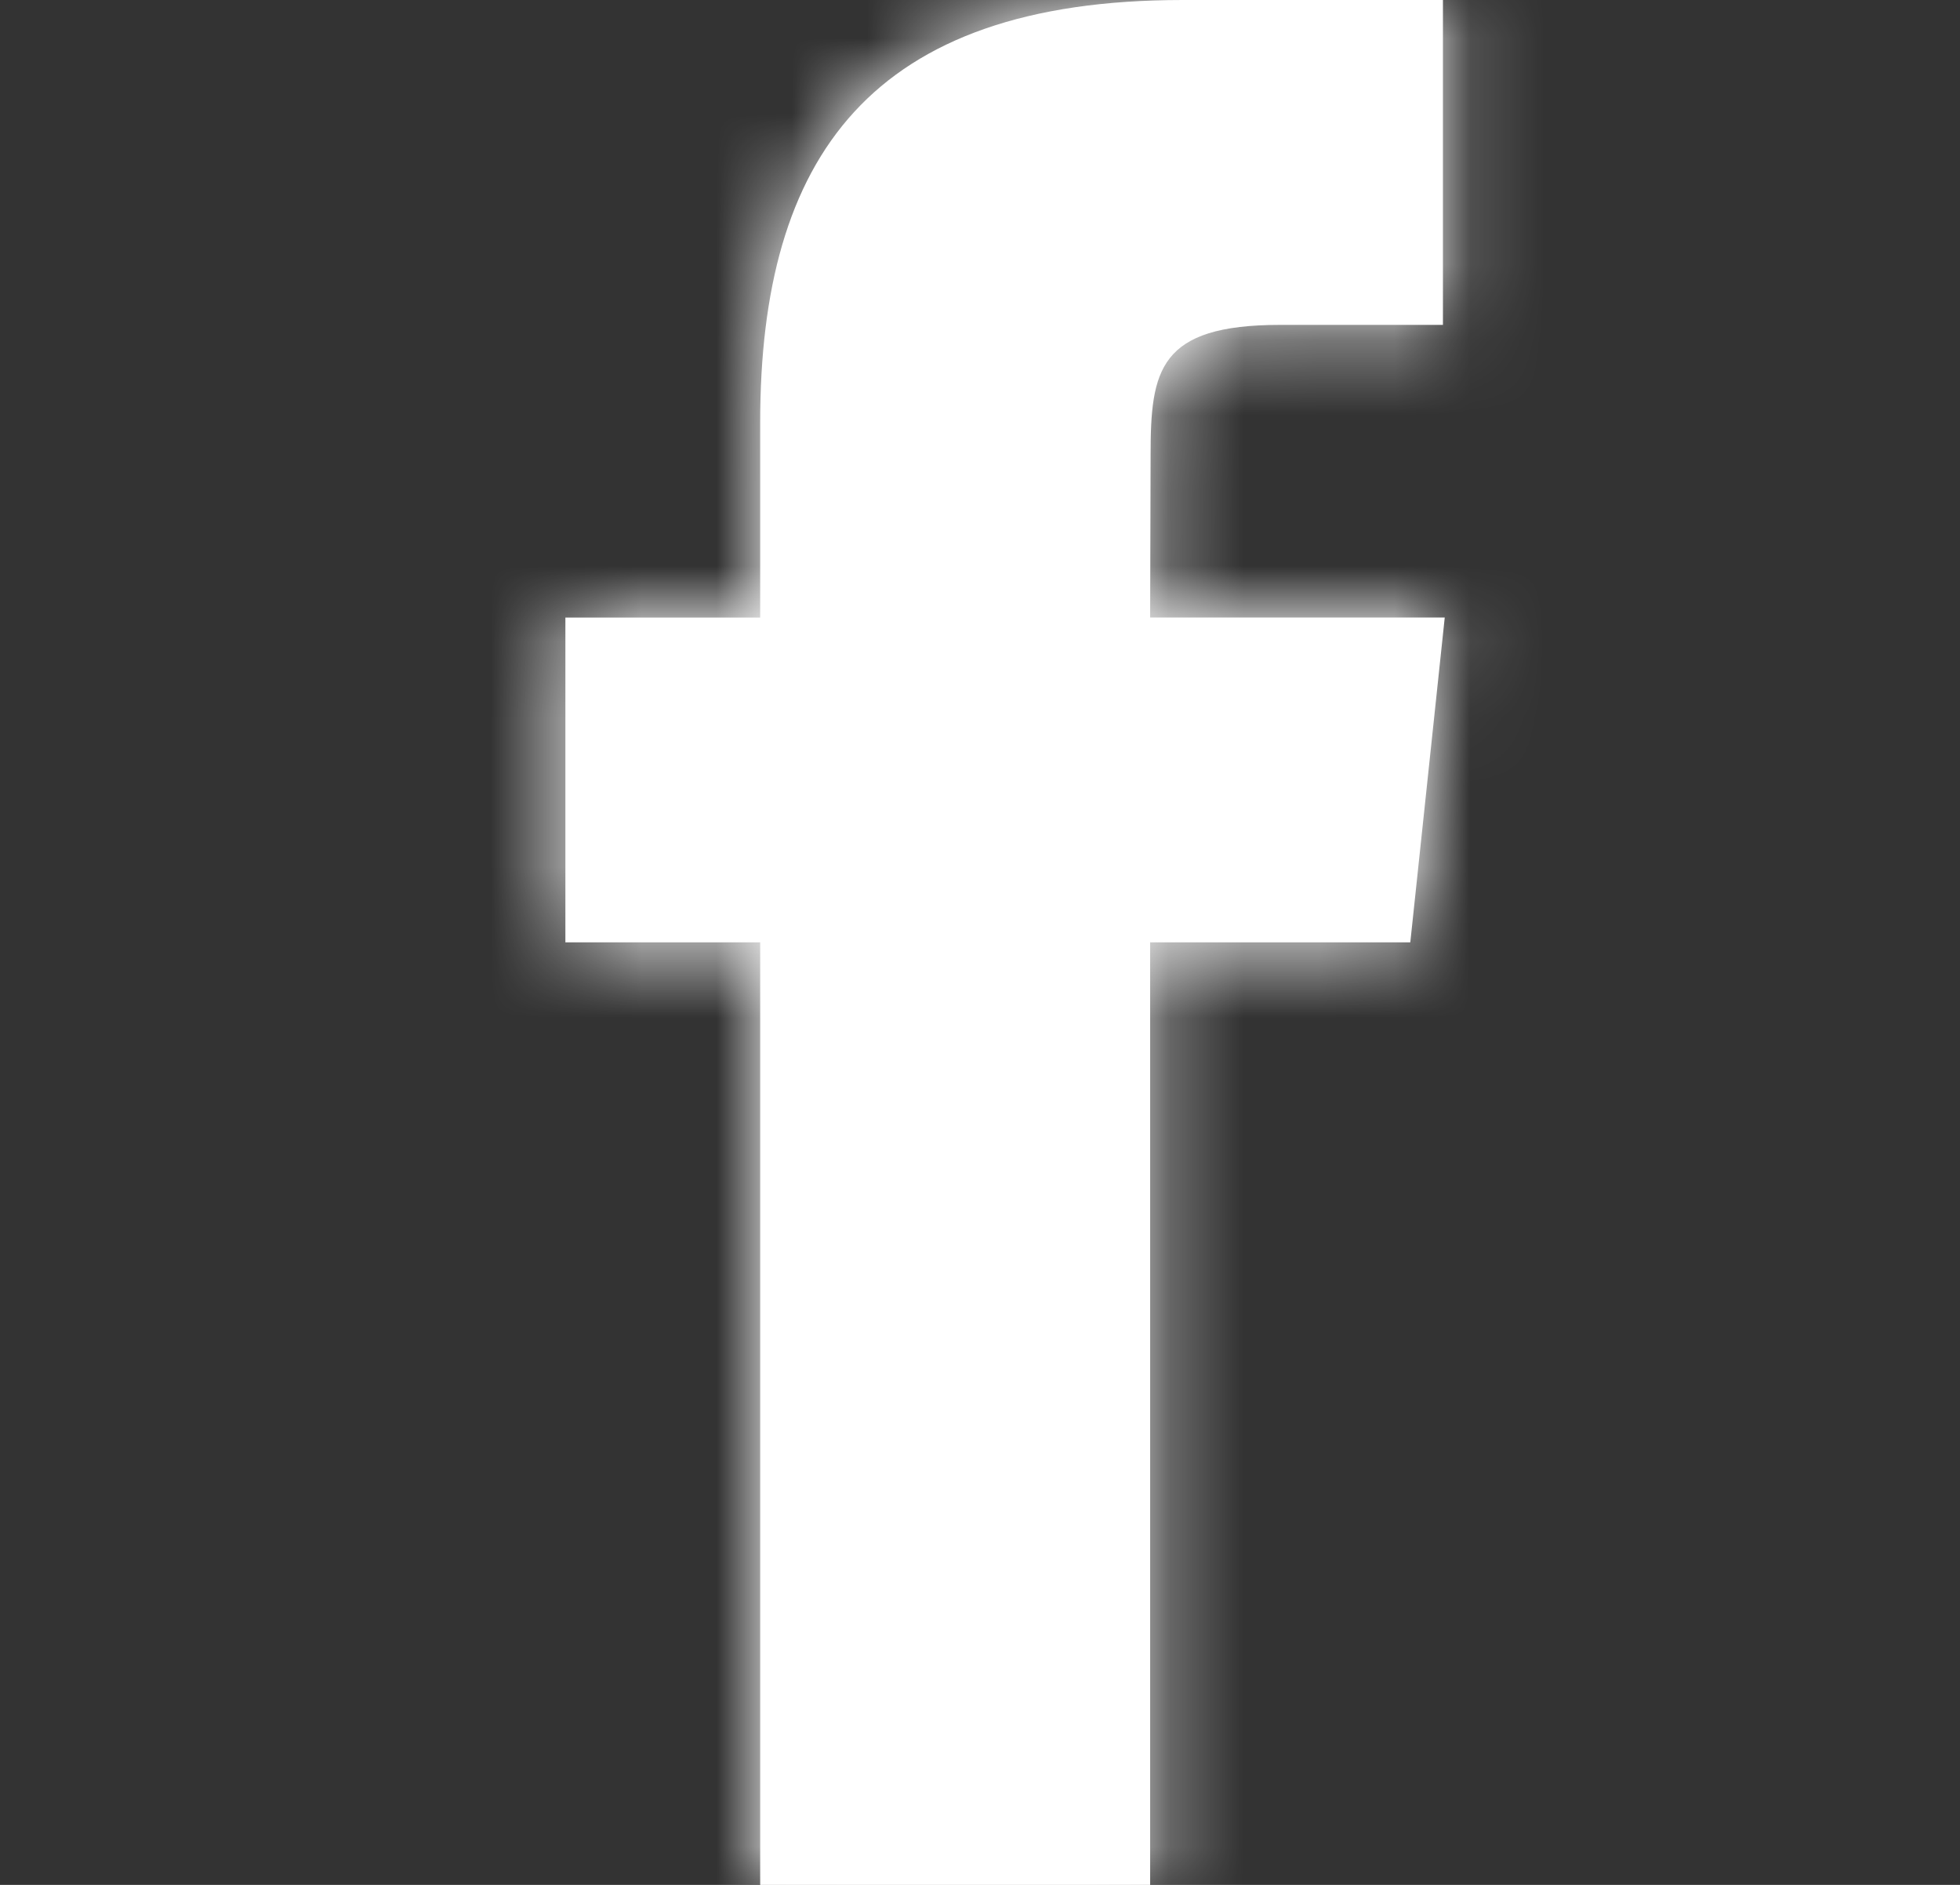 <?xml version="1.0" encoding="UTF-8"?>
<svg width="26px" height="25px" viewBox="0 0 26 25" version="1.1" xmlns="http://www.w3.org/2000/svg" xmlns:xlink="http://www.w3.org/1999/xlink">
    <rect x="0" y="0" width="26" height="25" fill="#333333" stroke="none"/>
    <!-- Generator: sketchtool 61 (101010) - https://sketch.com -->
    <title>D03D8786-CBE4-4AE7-BCD5-DDE9DC11B3EB</title>
    <desc>Created with sketchtool.</desc>
    <defs>
        <path d="M14.257,25 L14.257,12.499 L17.708,12.499 L18.165,8.19 L14.257,8.19 L14.263,6.034 C14.263,4.911 14.369,4.309 15.983,4.309 L18.141,4.309 L18.141,0 L14.689,0 C10.543,0 9.084,2.09 9.084,5.604 L9.084,8.191 L6.5,8.191 L6.5,12.499 L9.084,12.499 L9.084,25 L14.257,25 Z" id="path-1"></path>
    </defs>
    <g id="Asset-Artboard-Page" stroke="none" stroke-width="1" fill="none" fill-rule="evenodd">
        <g id="Branding-/-Icons-/-Social-/-Instagram-_BRAND-/-Icons-/-Social-/-Facebook" transform="translate(1, 0)">
            <mask id="mask-2" fill="white">
                <use xlink:href="#path-1"></use>
            </mask>
            <use id="Mask" fill="#FFFFFF" xlink:href="#path-1"></use>
            <g id="Icon-colour-Swatches-/-White" mask="url(#mask-2)" fill="#FFFFFF">
                <g transform="translate(-0.226, 0)" id="Rectangle">
                    <rect x="0" y="0" width="25.5" height="25"></rect>
                </g>
            </g>
        </g>
    </g>
</svg>